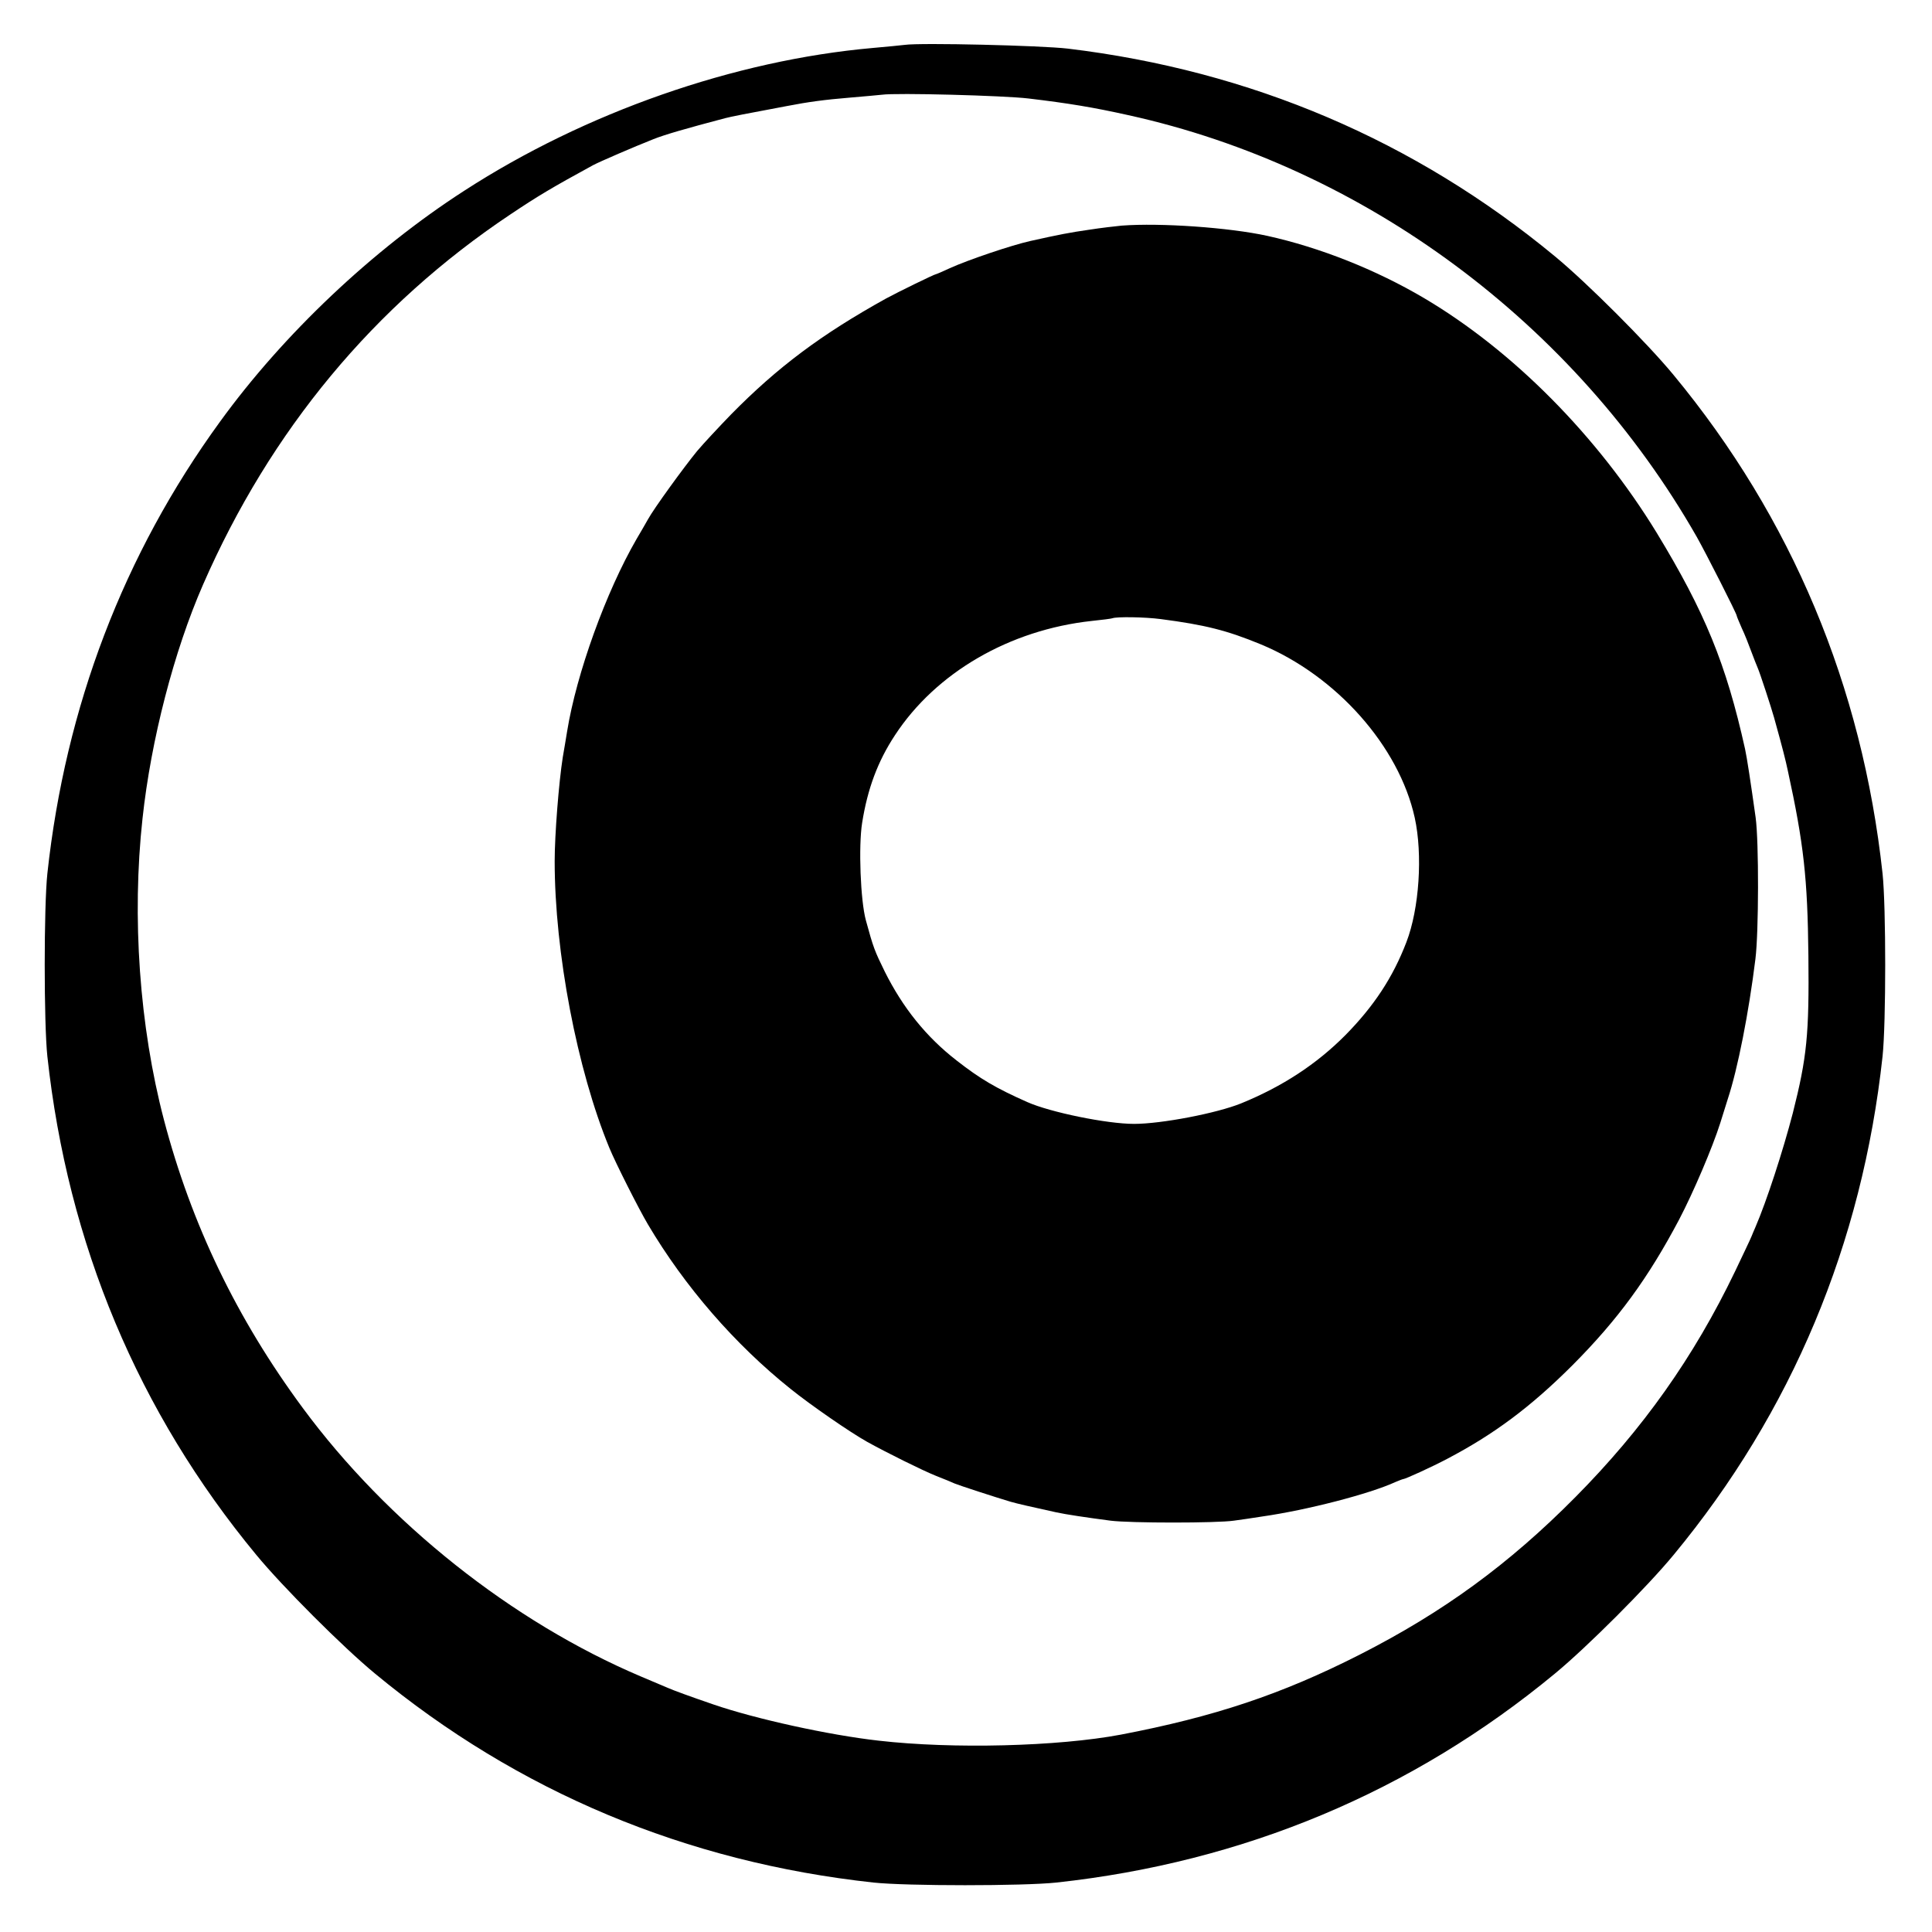<?xml version="1.0" standalone="no"?>
<!DOCTYPE svg PUBLIC "-//W3C//DTD SVG 20010904//EN"
 "http://www.w3.org/TR/2001/REC-SVG-20010904/DTD/svg10.dtd">
<svg version="1.0" xmlns="http://www.w3.org/2000/svg"
 width="930pt" height="930pt" viewBox="0 0 930 930"
 preserveAspectRatio="xMidYMid meet">
<g transform="translate(0,930) scale(0.1,-0.1)"
fill="#000000" stroke="none">
<path d="M4355 9084 c-16 -2 -86 -9 -155 -15 -664 -59 -1383 -310 -1965 -687
-442 -285 -871 -691 -1176 -1112 -464 -638 -744 -1372 -831 -2175 -17 -159
-17 -721 0 -880 98 -902 437 -1712 1006 -2400 127 -154 417 -444 571 -571 688
-569 1498 -908 2400 -1006 159 -17 721 -17 880 0 902 98 1712 437 2400 1006
154 127 444 417 571 571 569 688 908 1498 1006 2400 17 159 17 721 0 880 -98
902 -437 1712 -1006 2400 -127 154 -417 444 -571 571 -675 558 -1464 894
-2345 1000 -127 15 -707 29 -785 18z m595 -258 c194 -23 314 -43 480 -80 1137
-250 2151 -1002 2738 -2031 44 -78 192 -369 192 -379 0 -3 11 -29 24 -59 14
-29 34 -80 46 -113 12 -32 26 -68 31 -79 10 -22 66 -193 79 -240 43 -155 54
-199 66 -255 77 -353 95 -518 99 -890 4 -381 -7 -489 -75 -758 -47 -181 -126
-424 -180 -549 -6 -13 -14 -33 -19 -45 -5 -13 -41 -88 -79 -168 -199 -414
-444 -759 -769 -1087 -321 -324 -637 -554 -1038 -758 -376 -191 -700 -299
-1150 -385 -302 -57 -808 -70 -1165 -29 -241 27 -594 105 -795 174 -111 38
-193 68 -220 80 -16 7 -75 32 -130 55 -620 263 -1220 740 -1628 1293 -317 429
-536 884 -668 1387 -118 450 -155 975 -103 1450 41 380 152 807 291 1125 325
744 824 1345 1480 1783 133 89 200 129 398 237 32 17 194 87 290 125 55 22
156 51 345 101 31 8 97 21 295 58 108 21 185 31 305 41 69 6 139 12 155 14 68
10 588 -4 705 -18z"/>
<path d="M5400 8214 c-30 -3 -101 -11 -158 -20 -91 -13 -143 -23 -282 -54 -90
-20 -300 -91 -388 -131 -34 -16 -65 -29 -67 -29 -7 0 -185 -87 -240 -117 -312
-173 -523 -331 -747 -559 -58 -60 -132 -139 -163 -176 -63 -77 -207 -275 -236
-328 -11 -19 -35 -62 -55 -95 -147 -254 -289 -647 -334 -925 -6 -36 -15 -92
-21 -125 -19 -121 -39 -373 -39 -500 0 -440 108 -1004 263 -1380 29 -71 142
-295 186 -369 177 -299 418 -577 687 -792 97 -78 285 -208 369 -255 94 -52
265 -137 330 -163 39 -15 79 -32 90 -37 18 -8 196 -66 270 -88 27 -8 101 -25
220 -51 46 -10 146 -25 261 -40 95 -12 511 -12 593 0 31 4 92 13 136 20 217
31 518 109 642 166 17 7 34 14 37 14 10 0 139 59 211 97 227 119 404 251 605
452 218 219 364 419 513 701 68 130 160 345 198 465 12 39 28 90 36 115 48
145 101 415 133 674 16 127 17 564 1 681 -23 164 -42 290 -51 330 -91 410
-194 660 -425 1040 -285 466 -692 877 -1120 1130 -232 137 -502 244 -756 300
-184 40 -512 63 -699 49z m187 -1894 c214 -28 318 -54 483 -122 363 -151 664
-490 740 -834 39 -178 22 -438 -40 -599 -65 -170 -157 -309 -294 -448 -139
-140 -303 -247 -501 -328 -118 -48 -385 -99 -516 -99 -131 0 -404 56 -514 105
-151 67 -226 111 -340 200 -147 114 -259 254 -346 428 -49 100 -55 115 -91
247 -26 95 -36 357 -18 469 26 164 75 296 158 422 197 301 551 507 947 550 50
5 95 11 100 13 20 8 156 6 232 -4z"/>
</g>
</svg>
